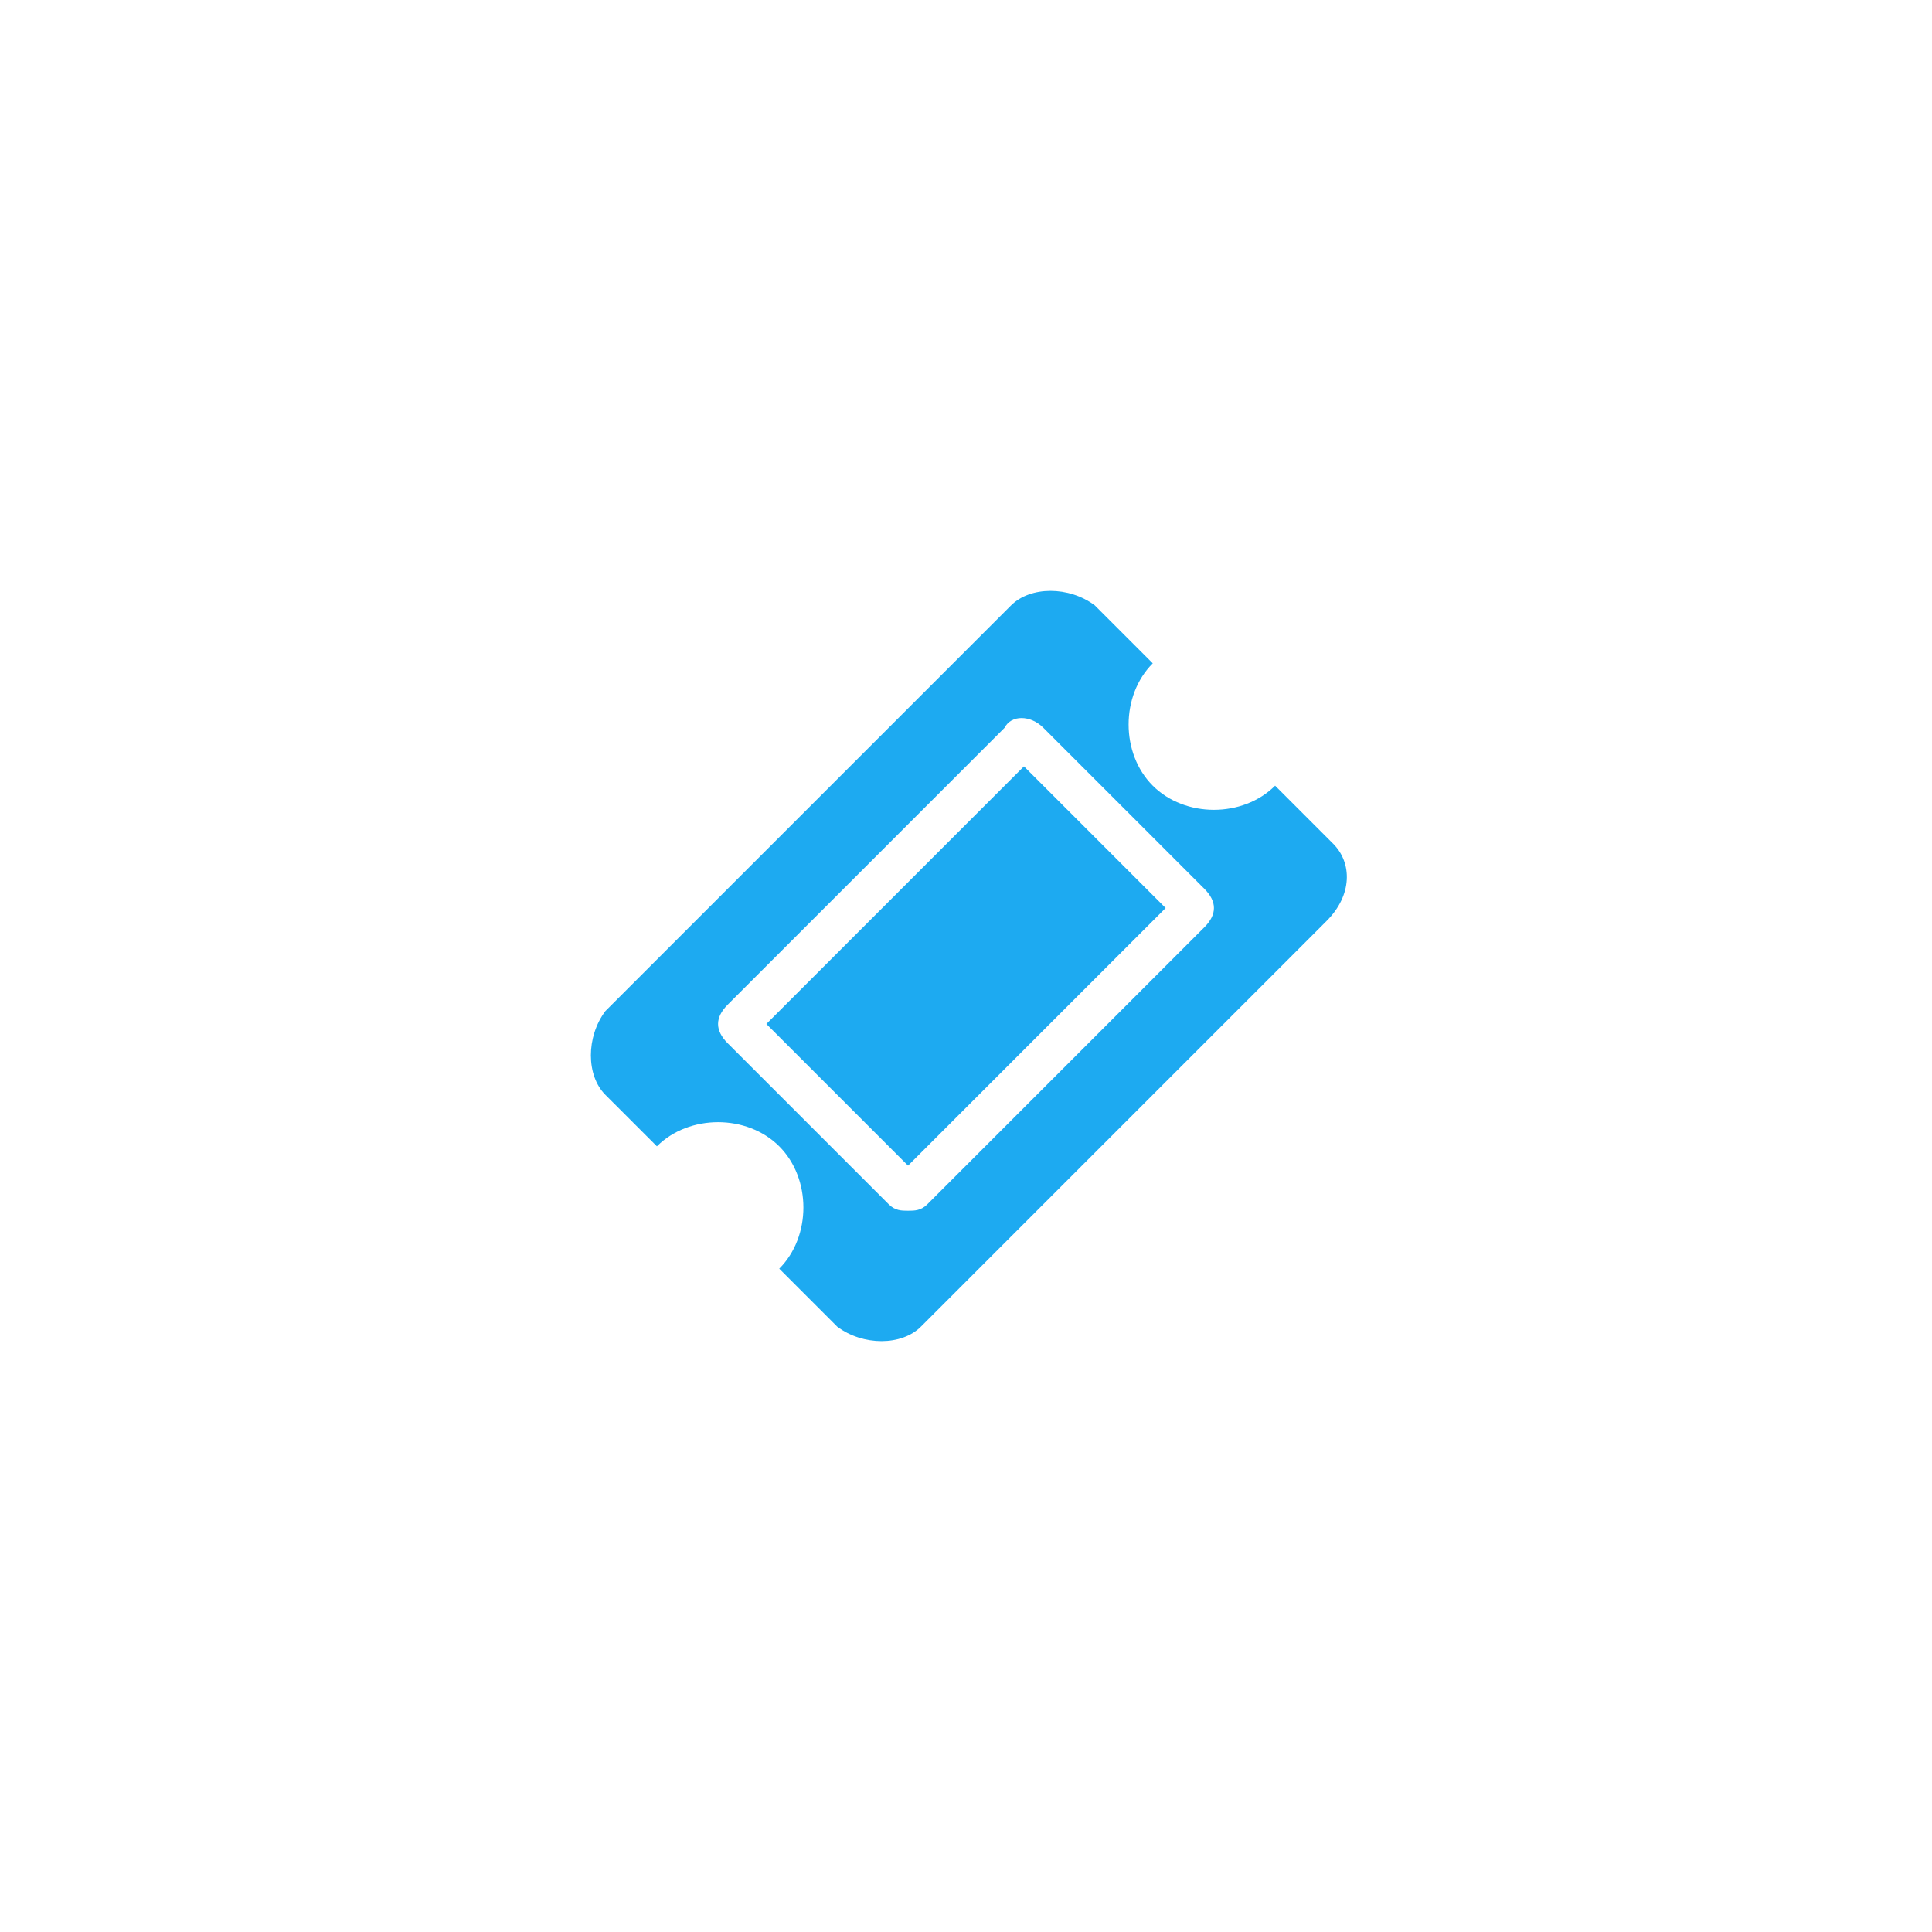 <?xml version="1.0" encoding="utf-8"?>
<!-- Generator: Adobe Illustrator 24.1.2, SVG Export Plug-In . SVG Version: 6.00 Build 0)  -->
<svg version="1.1" id="Capa_1" xmlns="http://www.w3.org/2000/svg" xmlns:xlink="http://www.w3.org/1999/xlink" x="0px" y="0px"
	 viewBox="0 0 30 30" style="enable-background:new 0 0 30 30;" xml:space="preserve">
<style type="text/css">
	.st0{fill:#1DAAF1;}
</style>
<g transform="matrix(1 0 0 -1 0 864)">
	<path class="st0" d="M20.6,849.7l-6.3-6.3c-0.3-0.3-0.9-0.3-1.3,0l-0.9,0.9c0.5,0.5,0.5,1.4,0,1.9c-0.5,0.5-1.4,0.5-1.9,0L9.4,847
		c-0.3,0.3-0.3,0.9,0,1.3l6.3,6.3c0.3,0.3,0.9,0.3,1.3,0l0.9-0.9c-0.5-0.5-0.5-1.4,0-1.9c0.5-0.5,1.4-0.5,1.9,0l0.9-0.9
		C21,850.6,21,850.1,20.6,849.7z M14.4,845.3l4.3,4.3c0.2,0.2,0.2,0.4,0,0.6l-2.5,2.5c-0.2,0.2-0.5,0.2-0.6,0l-4.3-4.3
		c-0.2-0.2-0.2-0.4,0-0.6l2.5-2.5c0.1-0.1,0.2-0.1,0.3-0.1S14.3,845.2,14.4,845.3z M11.9,848.1l4,4l2.2-2.2l-4-4L11.9,848.1z"/>
</g>
</svg>

